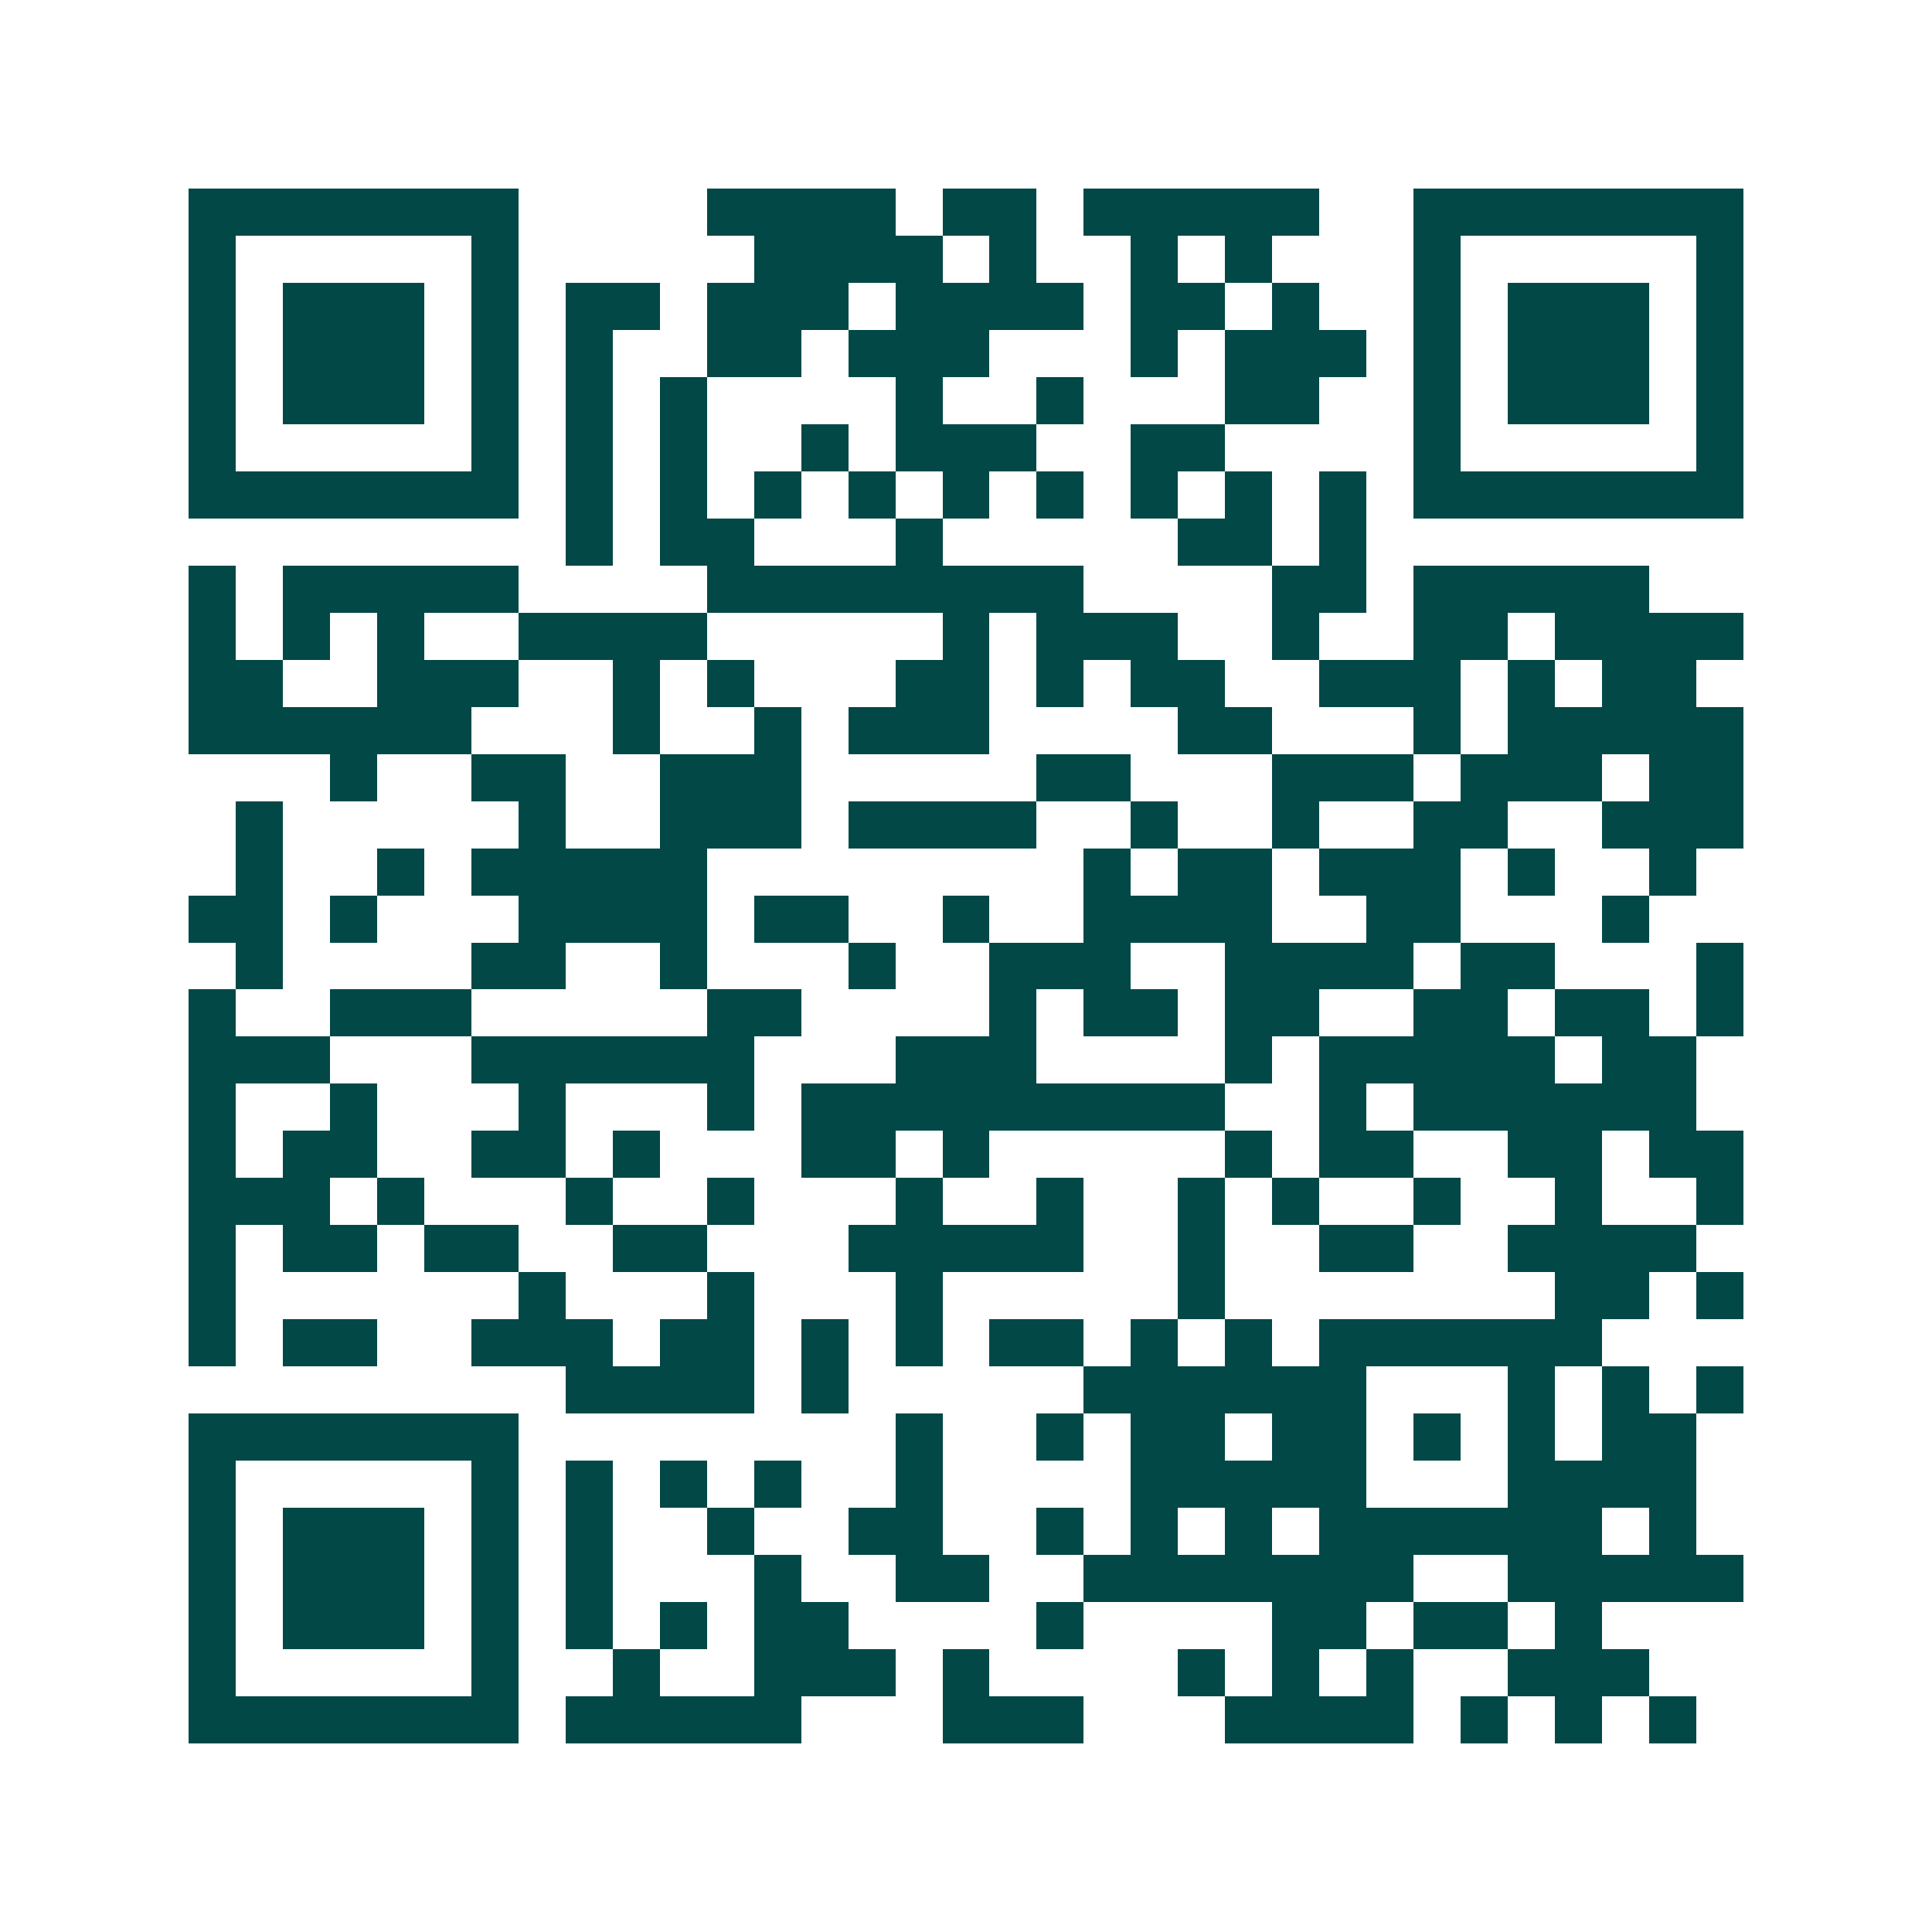 <svg xmlns="http://www.w3.org/2000/svg" width="200" height="200" viewBox="0 0 41 41" shape-rendering="crispEdges"><path fill="#ffffff" d="M0 0h41v41H0z"/><path stroke="#014847" d="M4 4.5h7m4 0h4m1 0h2m1 0h5m2 0h7M4 5.5h1m5 0h1m5 0h4m1 0h1m2 0h1m1 0h1m3 0h1m5 0h1M4 6.5h1m1 0h3m1 0h1m1 0h2m1 0h3m1 0h4m1 0h2m1 0h1m2 0h1m1 0h3m1 0h1M4 7.5h1m1 0h3m1 0h1m1 0h1m2 0h2m1 0h3m3 0h1m1 0h3m1 0h1m1 0h3m1 0h1M4 8.5h1m1 0h3m1 0h1m1 0h1m1 0h1m4 0h1m2 0h1m3 0h2m2 0h1m1 0h3m1 0h1M4 9.5h1m5 0h1m1 0h1m1 0h1m2 0h1m1 0h3m2 0h2m4 0h1m5 0h1M4 10.5h7m1 0h1m1 0h1m1 0h1m1 0h1m1 0h1m1 0h1m1 0h1m1 0h1m1 0h1m1 0h7M12 11.5h1m1 0h2m3 0h1m5 0h2m1 0h1M4 12.5h1m1 0h5m4 0h8m4 0h2m1 0h5M4 13.5h1m1 0h1m1 0h1m2 0h4m5 0h1m1 0h3m2 0h1m2 0h2m1 0h4M4 14.5h2m2 0h3m2 0h1m1 0h1m3 0h2m1 0h1m1 0h2m2 0h3m1 0h1m1 0h2M4 15.5h6m3 0h1m2 0h1m1 0h3m4 0h2m3 0h1m1 0h5M7 16.5h1m2 0h2m2 0h3m5 0h2m3 0h3m1 0h3m1 0h2M5 17.5h1m5 0h1m2 0h3m1 0h4m2 0h1m2 0h1m2 0h2m2 0h3M5 18.5h1m2 0h1m1 0h5m8 0h1m1 0h2m1 0h3m1 0h1m2 0h1M4 19.5h2m1 0h1m3 0h4m1 0h2m2 0h1m2 0h4m2 0h2m3 0h1M5 20.5h1m4 0h2m2 0h1m3 0h1m2 0h3m2 0h4m1 0h2m3 0h1M4 21.5h1m2 0h3m5 0h2m4 0h1m1 0h2m1 0h2m2 0h2m1 0h2m1 0h1M4 22.5h3m3 0h6m3 0h3m4 0h1m1 0h5m1 0h2M4 23.5h1m2 0h1m3 0h1m3 0h1m1 0h9m2 0h1m1 0h6M4 24.5h1m1 0h2m2 0h2m1 0h1m3 0h2m1 0h1m5 0h1m1 0h2m2 0h2m1 0h2M4 25.5h3m1 0h1m3 0h1m2 0h1m3 0h1m2 0h1m2 0h1m1 0h1m2 0h1m2 0h1m2 0h1M4 26.5h1m1 0h2m1 0h2m2 0h2m3 0h5m2 0h1m2 0h2m2 0h4M4 27.5h1m6 0h1m3 0h1m3 0h1m5 0h1m7 0h2m1 0h1M4 28.5h1m1 0h2m2 0h3m1 0h2m1 0h1m1 0h1m1 0h2m1 0h1m1 0h1m1 0h6M12 29.5h4m1 0h1m5 0h6m3 0h1m1 0h1m1 0h1M4 30.5h7m8 0h1m2 0h1m1 0h2m1 0h2m1 0h1m1 0h1m1 0h2M4 31.5h1m5 0h1m1 0h1m1 0h1m1 0h1m2 0h1m4 0h5m3 0h4M4 32.5h1m1 0h3m1 0h1m1 0h1m2 0h1m2 0h2m2 0h1m1 0h1m1 0h1m1 0h6m1 0h1M4 33.5h1m1 0h3m1 0h1m1 0h1m3 0h1m2 0h2m2 0h7m2 0h5M4 34.5h1m1 0h3m1 0h1m1 0h1m1 0h1m1 0h2m4 0h1m4 0h2m1 0h2m1 0h1M4 35.5h1m5 0h1m2 0h1m2 0h3m1 0h1m4 0h1m1 0h1m1 0h1m2 0h3M4 36.5h7m1 0h5m3 0h3m3 0h4m1 0h1m1 0h1m1 0h1"/></svg>
